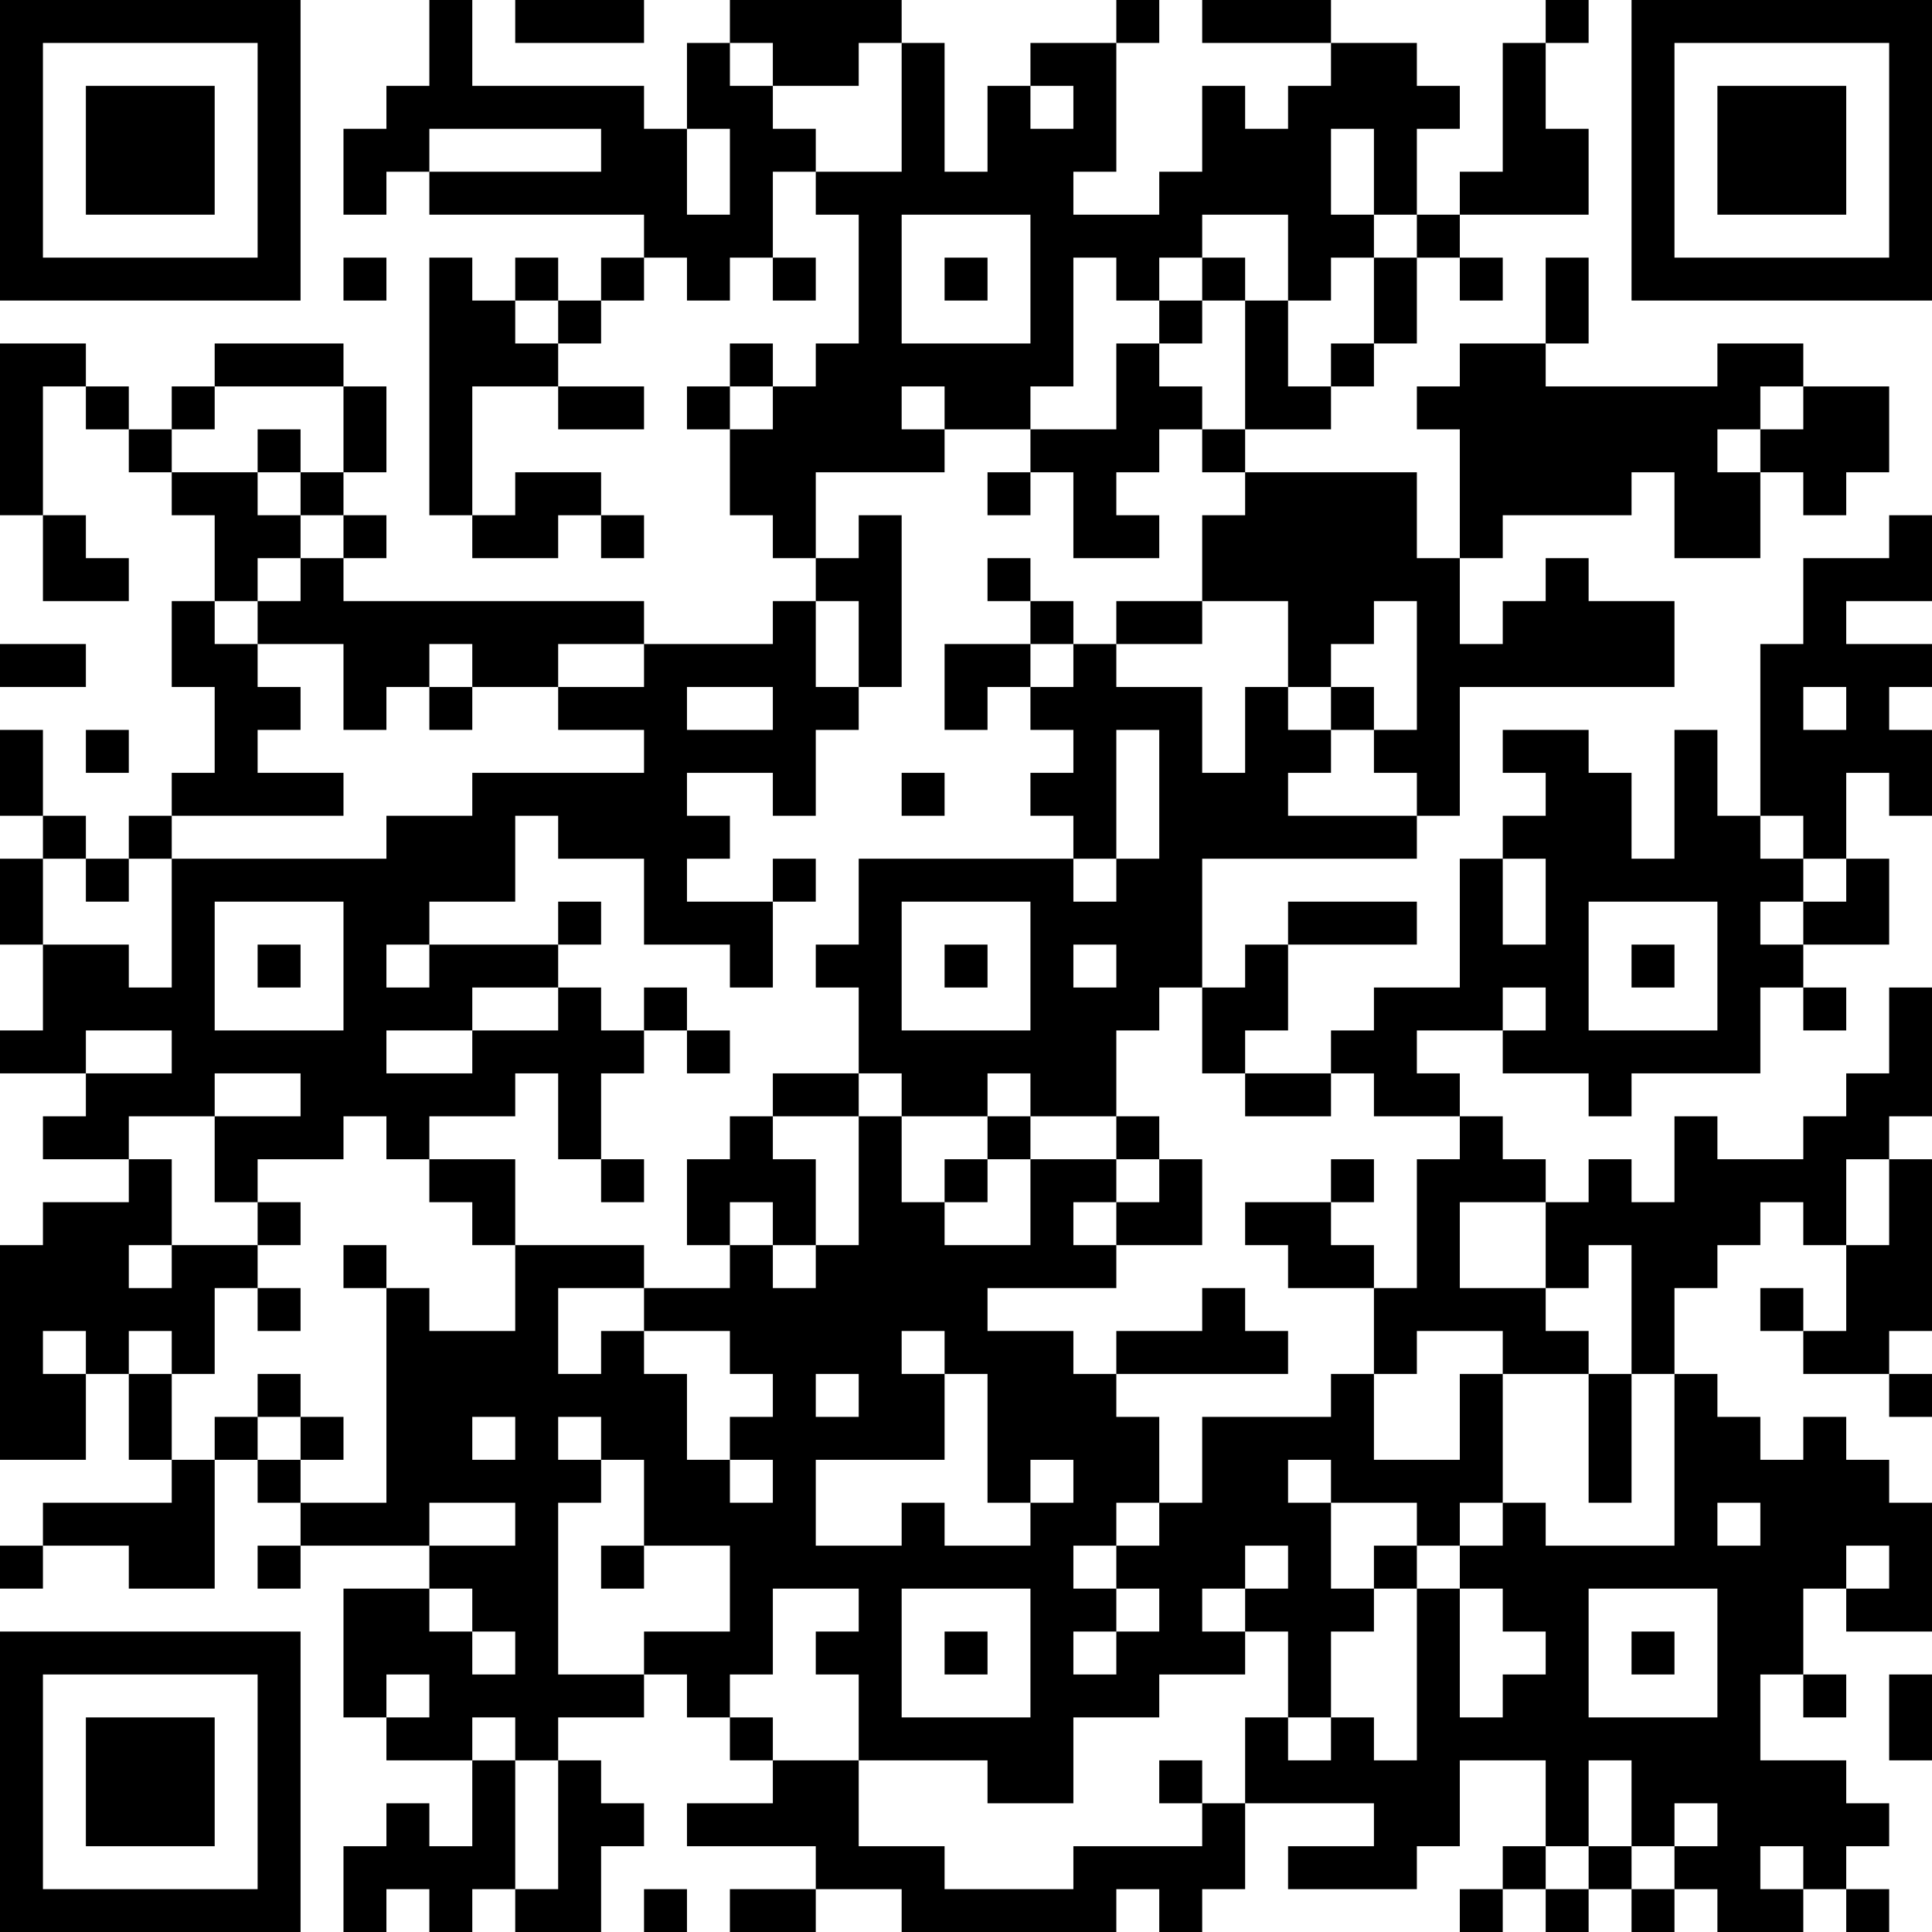 <?xml version="1.0" encoding="UTF-8"?>
<svg xmlns="http://www.w3.org/2000/svg" version="1.1" width="300" height="300" viewBox="0 0 300 300"><rect x="0" y="0" width="300" height="300" fill="#ffffff"/><g transform="scale(6.667)"><g transform="translate(0,0)"><path fill-rule="evenodd" d="M10 0L10 2L9 2L9 3L8 3L8 5L9 5L9 4L10 4L10 5L15 5L15 6L14 6L14 7L13 7L13 6L12 6L12 7L11 7L11 6L10 6L10 12L11 12L11 13L13 13L13 12L14 12L14 13L15 13L15 12L14 12L14 11L12 11L12 12L11 12L11 9L13 9L13 10L15 10L15 9L13 9L13 8L14 8L14 7L15 7L15 6L16 6L16 7L17 7L17 6L18 6L18 7L19 7L19 6L18 6L18 4L19 4L19 5L20 5L20 8L19 8L19 9L18 9L18 8L17 8L17 9L16 9L16 10L17 10L17 12L18 12L18 13L19 13L19 14L18 14L18 15L15 15L15 14L8 14L8 13L9 13L9 12L8 12L8 11L9 11L9 9L8 9L8 8L5 8L5 9L4 9L4 10L3 10L3 9L2 9L2 8L0 8L0 12L1 12L1 14L3 14L3 13L2 13L2 12L1 12L1 9L2 9L2 10L3 10L3 11L4 11L4 12L5 12L5 14L4 14L4 16L5 16L5 18L4 18L4 19L3 19L3 20L2 20L2 19L1 19L1 17L0 17L0 19L1 19L1 20L0 20L0 22L1 22L1 24L0 24L0 25L2 25L2 26L1 26L1 27L3 27L3 28L1 28L1 29L0 29L0 34L2 34L2 32L3 32L3 34L4 34L4 35L1 35L1 36L0 36L0 37L1 37L1 36L3 36L3 37L5 37L5 34L6 34L6 35L7 35L7 36L6 36L6 37L7 37L7 36L10 36L10 37L8 37L8 40L9 40L9 41L11 41L11 43L10 43L10 42L9 42L9 43L8 43L8 45L9 45L9 44L10 44L10 45L11 45L11 44L12 44L12 45L14 45L14 43L15 43L15 42L14 42L14 41L13 41L13 40L15 40L15 39L16 39L16 40L17 40L17 41L18 41L18 42L16 42L16 43L19 43L19 44L17 44L17 45L19 45L19 44L21 44L21 45L26 45L26 44L27 44L27 45L28 45L28 44L29 44L29 42L32 42L32 43L30 43L30 44L33 44L33 43L34 43L34 41L36 41L36 43L35 43L35 44L34 44L34 45L35 45L35 44L36 44L36 45L37 45L37 44L38 44L38 45L39 45L39 44L40 44L40 45L42 45L42 44L43 44L43 45L44 45L44 44L43 44L43 43L44 43L44 42L43 42L43 41L41 41L41 39L42 39L42 40L43 40L43 39L42 39L42 37L43 37L43 38L45 38L45 35L44 35L44 34L43 34L43 33L42 33L42 34L41 34L41 33L40 33L40 32L39 32L39 30L40 30L40 29L41 29L41 28L42 28L42 29L43 29L43 31L42 31L42 30L41 30L41 31L42 31L42 32L44 32L44 33L45 33L45 32L44 32L44 31L45 31L45 27L44 27L44 26L45 26L45 23L44 23L44 25L43 25L43 26L42 26L42 27L40 27L40 26L39 26L39 28L38 28L38 27L37 27L37 28L36 28L36 27L35 27L35 26L34 26L34 25L33 25L33 24L35 24L35 25L37 25L37 26L38 26L38 25L41 25L41 23L42 23L42 24L43 24L43 23L42 23L42 22L44 22L44 20L43 20L43 18L44 18L44 19L45 19L45 17L44 17L44 16L45 16L45 15L43 15L43 14L45 14L45 12L44 12L44 13L42 13L42 15L41 15L41 19L40 19L40 17L39 17L39 20L38 20L38 18L37 18L37 17L35 17L35 18L36 18L36 19L35 19L35 20L34 20L34 23L32 23L32 24L31 24L31 25L29 25L29 24L30 24L30 22L33 22L33 21L30 21L30 22L29 22L29 23L28 23L28 20L33 20L33 19L34 19L34 16L39 16L39 14L37 14L37 13L36 13L36 14L35 14L35 15L34 15L34 13L35 13L35 12L38 12L38 11L39 11L39 13L41 13L41 11L42 11L42 12L43 12L43 11L44 11L44 9L42 9L42 8L40 8L40 9L36 9L36 8L37 8L37 6L36 6L36 8L34 8L34 9L33 9L33 10L34 10L34 13L33 13L33 11L29 11L29 10L31 10L31 9L32 9L32 8L33 8L33 6L34 6L34 7L35 7L35 6L34 6L34 5L37 5L37 3L36 3L36 1L37 1L37 0L36 0L36 1L35 1L35 4L34 4L34 5L33 5L33 3L34 3L34 2L33 2L33 1L31 1L31 0L28 0L28 1L31 1L31 2L30 2L30 3L29 3L29 2L28 2L28 4L27 4L27 5L25 5L25 4L26 4L26 1L27 1L27 0L26 0L26 1L24 1L24 2L23 2L23 4L22 4L22 1L21 1L21 0L17 0L17 1L16 1L16 3L15 3L15 2L11 2L11 0ZM12 0L12 1L15 1L15 0ZM17 1L17 2L18 2L18 3L19 3L19 4L21 4L21 1L20 1L20 2L18 2L18 1ZM24 2L24 3L25 3L25 2ZM10 3L10 4L14 4L14 3ZM16 3L16 5L17 5L17 3ZM31 3L31 5L32 5L32 6L31 6L31 7L30 7L30 5L28 5L28 6L27 6L27 7L26 7L26 6L25 6L25 9L24 9L24 10L22 10L22 9L21 9L21 10L22 10L22 11L19 11L19 13L20 13L20 12L21 12L21 16L20 16L20 14L19 14L19 16L20 16L20 17L19 17L19 19L18 19L18 18L16 18L16 19L17 19L17 20L16 20L16 21L18 21L18 23L17 23L17 22L15 22L15 20L13 20L13 19L12 19L12 21L10 21L10 22L9 22L9 23L10 23L10 22L13 22L13 23L11 23L11 24L9 24L9 25L11 25L11 24L13 24L13 23L14 23L14 24L15 24L15 25L14 25L14 27L13 27L13 25L12 25L12 26L10 26L10 27L9 27L9 26L8 26L8 27L6 27L6 28L5 28L5 26L7 26L7 25L5 25L5 26L3 26L3 27L4 27L4 29L3 29L3 30L4 30L4 29L6 29L6 30L5 30L5 32L4 32L4 31L3 31L3 32L4 32L4 34L5 34L5 33L6 33L6 34L7 34L7 35L9 35L9 30L10 30L10 31L12 31L12 29L15 29L15 30L13 30L13 32L14 32L14 31L15 31L15 32L16 32L16 34L17 34L17 35L18 35L18 34L17 34L17 33L18 33L18 32L17 32L17 31L15 31L15 30L17 30L17 29L18 29L18 30L19 30L19 29L20 29L20 26L21 26L21 28L22 28L22 29L24 29L24 27L26 27L26 28L25 28L25 29L26 29L26 30L23 30L23 31L25 31L25 32L26 32L26 33L27 33L27 35L26 35L26 36L25 36L25 37L26 37L26 38L25 38L25 39L26 39L26 38L27 38L27 37L26 37L26 36L27 36L27 35L28 35L28 33L31 33L31 32L32 32L32 34L34 34L34 32L35 32L35 35L34 35L34 36L33 36L33 35L31 35L31 34L30 34L30 35L31 35L31 37L32 37L32 38L31 38L31 40L30 40L30 38L29 38L29 37L30 37L30 36L29 36L29 37L28 37L28 38L29 38L29 39L27 39L27 40L25 40L25 42L23 42L23 41L20 41L20 39L19 39L19 38L20 38L20 37L18 37L18 39L17 39L17 40L18 40L18 41L20 41L20 43L22 43L22 44L25 44L25 43L28 43L28 42L29 42L29 40L30 40L30 41L31 41L31 40L32 40L32 41L33 41L33 37L34 37L34 40L35 40L35 39L36 39L36 38L35 38L35 37L34 37L34 36L35 36L35 35L36 35L36 36L39 36L39 32L38 32L38 29L37 29L37 30L36 30L36 28L34 28L34 30L36 30L36 31L37 31L37 32L35 32L35 31L33 31L33 32L32 32L32 30L33 30L33 27L34 27L34 26L32 26L32 25L31 25L31 26L29 26L29 25L28 25L28 23L27 23L27 24L26 24L26 26L24 26L24 25L23 25L23 26L21 26L21 25L20 25L20 23L19 23L19 22L20 22L20 20L25 20L25 21L26 21L26 20L27 20L27 17L26 17L26 20L25 20L25 19L24 19L24 18L25 18L25 17L24 17L24 16L25 16L25 15L26 15L26 16L28 16L28 18L29 18L29 16L30 16L30 17L31 17L31 18L30 18L30 19L33 19L33 18L32 18L32 17L33 17L33 14L32 14L32 15L31 15L31 16L30 16L30 14L28 14L28 12L29 12L29 11L28 11L28 10L29 10L29 7L30 7L30 9L31 9L31 8L32 8L32 6L33 6L33 5L32 5L32 3ZM21 5L21 8L24 8L24 5ZM8 6L8 7L9 7L9 6ZM22 6L22 7L23 7L23 6ZM28 6L28 7L27 7L27 8L26 8L26 10L24 10L24 11L23 11L23 12L24 12L24 11L25 11L25 13L27 13L27 12L26 12L26 11L27 11L27 10L28 10L28 9L27 9L27 8L28 8L28 7L29 7L29 6ZM12 7L12 8L13 8L13 7ZM5 9L5 10L4 10L4 11L6 11L6 12L7 12L7 13L6 13L6 14L5 14L5 15L6 15L6 16L7 16L7 17L6 17L6 18L8 18L8 19L4 19L4 20L3 20L3 21L2 21L2 20L1 20L1 22L3 22L3 23L4 23L4 20L9 20L9 19L11 19L11 18L15 18L15 17L13 17L13 16L15 16L15 15L13 15L13 16L11 16L11 15L10 15L10 16L9 16L9 17L8 17L8 15L6 15L6 14L7 14L7 13L8 13L8 12L7 12L7 11L8 11L8 9ZM17 9L17 10L18 10L18 9ZM41 9L41 10L40 10L40 11L41 11L41 10L42 10L42 9ZM6 10L6 11L7 11L7 10ZM23 13L23 14L24 14L24 15L22 15L22 17L23 17L23 16L24 16L24 15L25 15L25 14L24 14L24 13ZM26 14L26 15L28 15L28 14ZM0 15L0 16L2 16L2 15ZM10 16L10 17L11 17L11 16ZM16 16L16 17L18 17L18 16ZM31 16L31 17L32 17L32 16ZM42 16L42 17L43 17L43 16ZM2 17L2 18L3 18L3 17ZM21 18L21 19L22 19L22 18ZM41 19L41 20L42 20L42 21L41 21L41 22L42 22L42 21L43 21L43 20L42 20L42 19ZM18 20L18 21L19 21L19 20ZM35 20L35 22L36 22L36 20ZM5 21L5 24L8 24L8 21ZM13 21L13 22L14 22L14 21ZM21 21L21 24L24 24L24 21ZM37 21L37 24L40 24L40 21ZM6 22L6 23L7 23L7 22ZM22 22L22 23L23 23L23 22ZM25 22L25 23L26 23L26 22ZM38 22L38 23L39 23L39 22ZM15 23L15 24L16 24L16 25L17 25L17 24L16 24L16 23ZM35 23L35 24L36 24L36 23ZM2 24L2 25L4 25L4 24ZM18 25L18 26L17 26L17 27L16 27L16 29L17 29L17 28L18 28L18 29L19 29L19 27L18 27L18 26L20 26L20 25ZM23 26L23 27L22 27L22 28L23 28L23 27L24 27L24 26ZM26 26L26 27L27 27L27 28L26 28L26 29L28 29L28 27L27 27L27 26ZM10 27L10 28L11 28L11 29L12 29L12 27ZM14 27L14 28L15 28L15 27ZM31 27L31 28L29 28L29 29L30 29L30 30L32 30L32 29L31 29L31 28L32 28L32 27ZM43 27L43 29L44 29L44 27ZM6 28L6 29L7 29L7 28ZM8 29L8 30L9 30L9 29ZM6 30L6 31L7 31L7 30ZM28 30L28 31L26 31L26 32L30 32L30 31L29 31L29 30ZM1 31L1 32L2 32L2 31ZM21 31L21 32L22 32L22 34L19 34L19 36L21 36L21 35L22 35L22 36L24 36L24 35L25 35L25 34L24 34L24 35L23 35L23 32L22 32L22 31ZM6 32L6 33L7 33L7 34L8 34L8 33L7 33L7 32ZM19 32L19 33L20 33L20 32ZM37 32L37 35L38 35L38 32ZM11 33L11 34L12 34L12 33ZM13 33L13 34L14 34L14 35L13 35L13 39L15 39L15 38L17 38L17 36L15 36L15 34L14 34L14 33ZM10 35L10 36L12 36L12 35ZM40 35L40 36L41 36L41 35ZM14 36L14 37L15 37L15 36ZM32 36L32 37L33 37L33 36ZM43 36L43 37L44 37L44 36ZM10 37L10 38L11 38L11 39L12 39L12 38L11 38L11 37ZM21 37L21 40L24 40L24 37ZM37 37L37 40L40 40L40 37ZM22 38L22 39L23 39L23 38ZM38 38L38 39L39 39L39 38ZM9 39L9 40L10 40L10 39ZM44 39L44 41L45 41L45 39ZM11 40L11 41L12 41L12 44L13 44L13 41L12 41L12 40ZM27 41L27 42L28 42L28 41ZM37 41L37 43L36 43L36 44L37 44L37 43L38 43L38 44L39 44L39 43L40 43L40 42L39 42L39 43L38 43L38 41ZM41 43L41 44L42 44L42 43ZM15 44L15 45L16 45L16 44ZM0 0L0 7L7 7L7 0ZM1 1L1 6L6 6L6 1ZM2 2L2 5L5 5L5 2ZM38 0L38 7L45 7L45 0ZM39 1L39 6L44 6L44 1ZM40 2L40 5L43 5L43 2ZM0 38L0 45L7 45L7 38ZM1 39L1 44L6 44L6 39ZM2 40L2 43L5 43L5 40Z" fill="#000000"/></g></g></svg>
